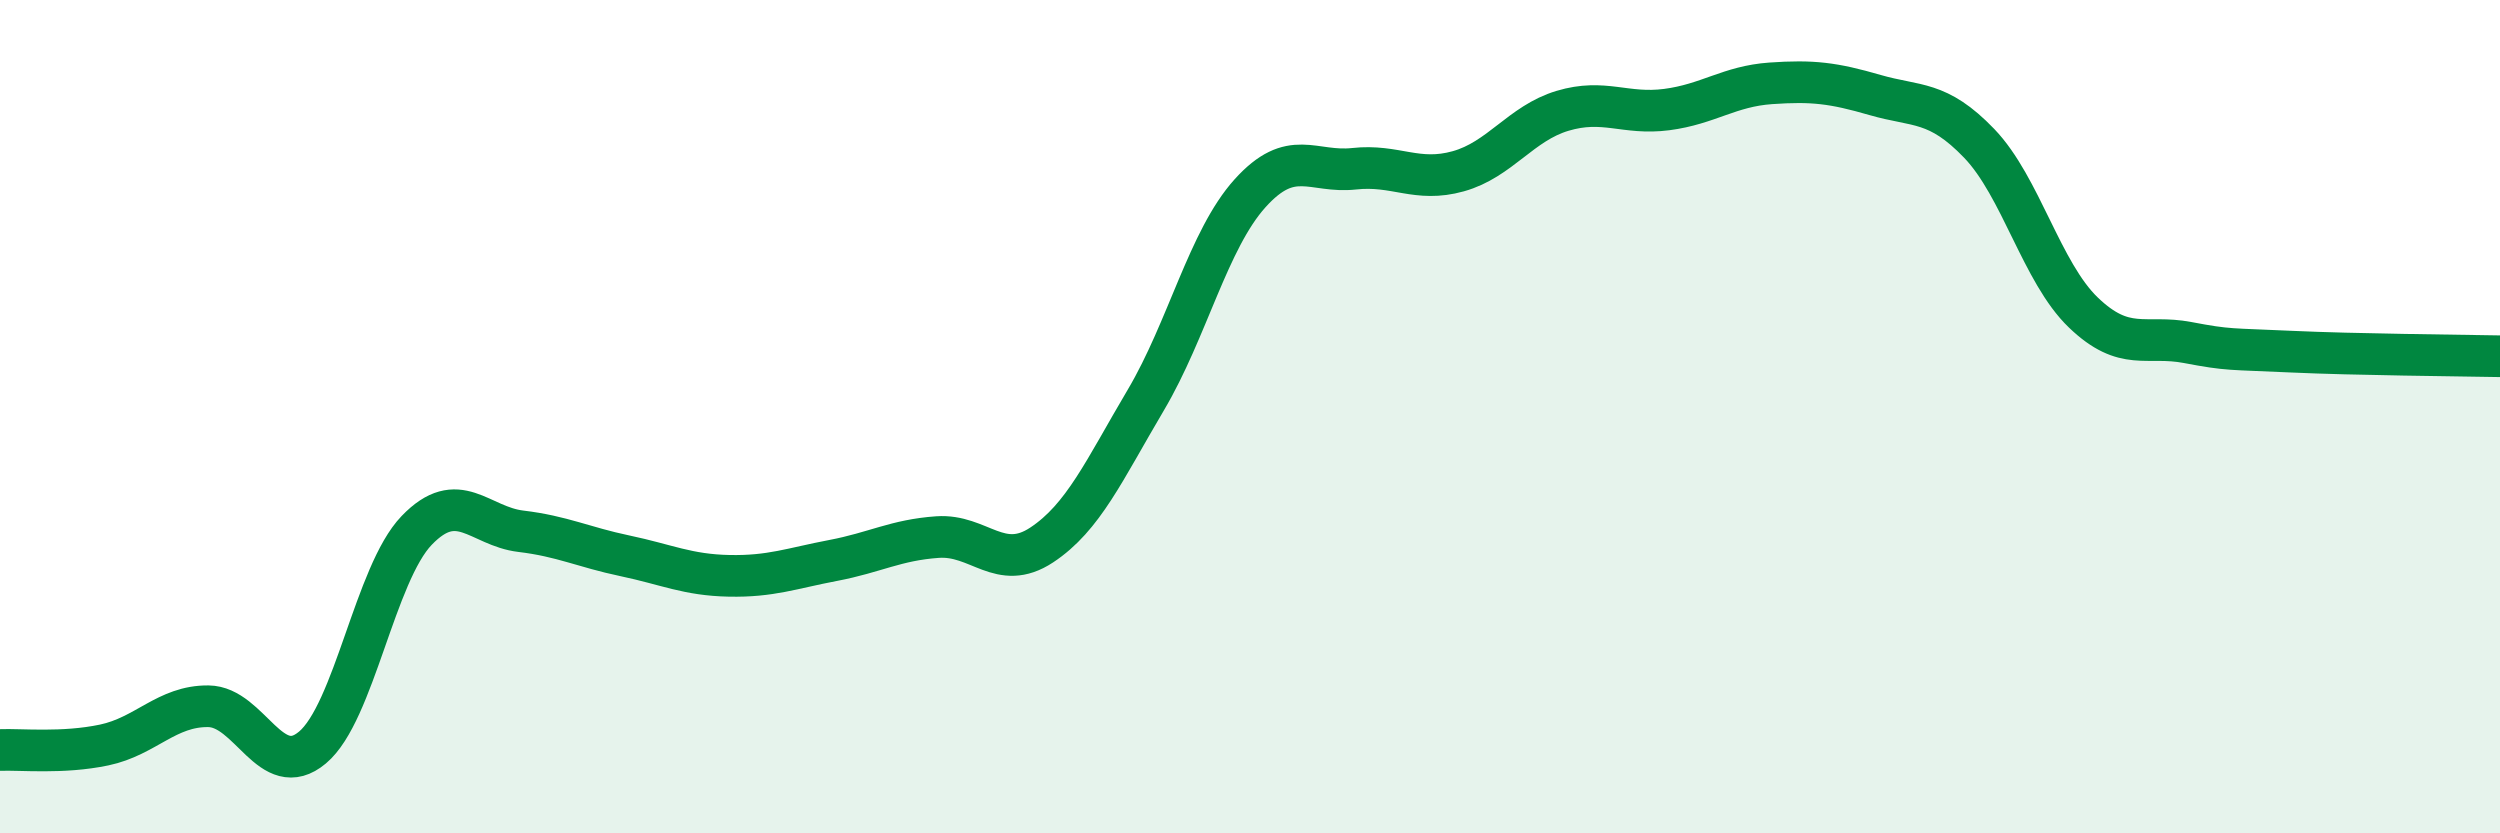 
    <svg width="60" height="20" viewBox="0 0 60 20" xmlns="http://www.w3.org/2000/svg">
      <path
        d="M 0,18 C 0.5,17.98 1.5,18.09 2.5,17.88 C 3.5,17.67 4,16.94 5,16.95 C 6,16.96 6.5,18.78 7.5,17.94 C 8.5,17.1 9,13.77 10,12.73 C 11,11.69 11.5,12.63 12.5,12.75 C 13.5,12.87 14,13.13 15,13.34 C 16,13.55 16.5,13.8 17.5,13.82 C 18.5,13.84 19,13.64 20,13.45 C 21,13.26 21.5,12.96 22.5,12.89 C 23.5,12.82 24,13.74 25,13.08 C 26,12.42 26.5,11.29 27.5,9.6 C 28.5,7.91 29,5.75 30,4.64 C 31,3.53 31.5,4.16 32.5,4.05 C 33.5,3.94 34,4.39 35,4.11 C 36,3.83 36.5,2.96 37.5,2.66 C 38.5,2.36 39,2.76 40,2.63 C 41,2.5 41.5,2.07 42.5,2 C 43.5,1.93 44,1.99 45,2.28 C 46,2.57 46.5,2.4 47.5,3.44 C 48.5,4.48 49,6.54 50,7.5 C 51,8.46 51.5,8.03 52.5,8.22 C 53.5,8.41 53.5,8.37 55,8.44 C 56.5,8.51 59,8.53 60,8.55L60 20L0 20Z"
        fill="#008740"
        opacity="0.1"
        stroke-linecap="round"
        stroke-linejoin="round"
      />
      <path
        d="M 0,18 C 0.5,17.98 1.5,18.09 2.5,17.88 C 3.5,17.67 4,16.94 5,16.95 C 6,16.96 6.5,18.78 7.5,17.94 C 8.5,17.1 9,13.77 10,12.73 C 11,11.69 11.5,12.63 12.5,12.75 C 13.5,12.87 14,13.13 15,13.34 C 16,13.55 16.5,13.8 17.5,13.82 C 18.5,13.84 19,13.64 20,13.45 C 21,13.26 21.5,12.96 22.5,12.89 C 23.5,12.82 24,13.74 25,13.08 C 26,12.42 26.5,11.29 27.5,9.6 C 28.5,7.91 29,5.75 30,4.64 C 31,3.53 31.5,4.16 32.5,4.05 C 33.5,3.94 34,4.39 35,4.11 C 36,3.83 36.5,2.96 37.5,2.66 C 38.5,2.36 39,2.76 40,2.63 C 41,2.5 41.5,2.07 42.5,2 C 43.5,1.93 44,1.99 45,2.28 C 46,2.57 46.5,2.4 47.5,3.44 C 48.5,4.48 49,6.54 50,7.5 C 51,8.46 51.5,8.03 52.5,8.22 C 53.5,8.41 53.5,8.37 55,8.44 C 56.5,8.51 59,8.53 60,8.55"
        stroke="#008740"
        stroke-width="1"
        fill="none"
        stroke-linecap="round"
        stroke-linejoin="round"
      />
    </svg>
  